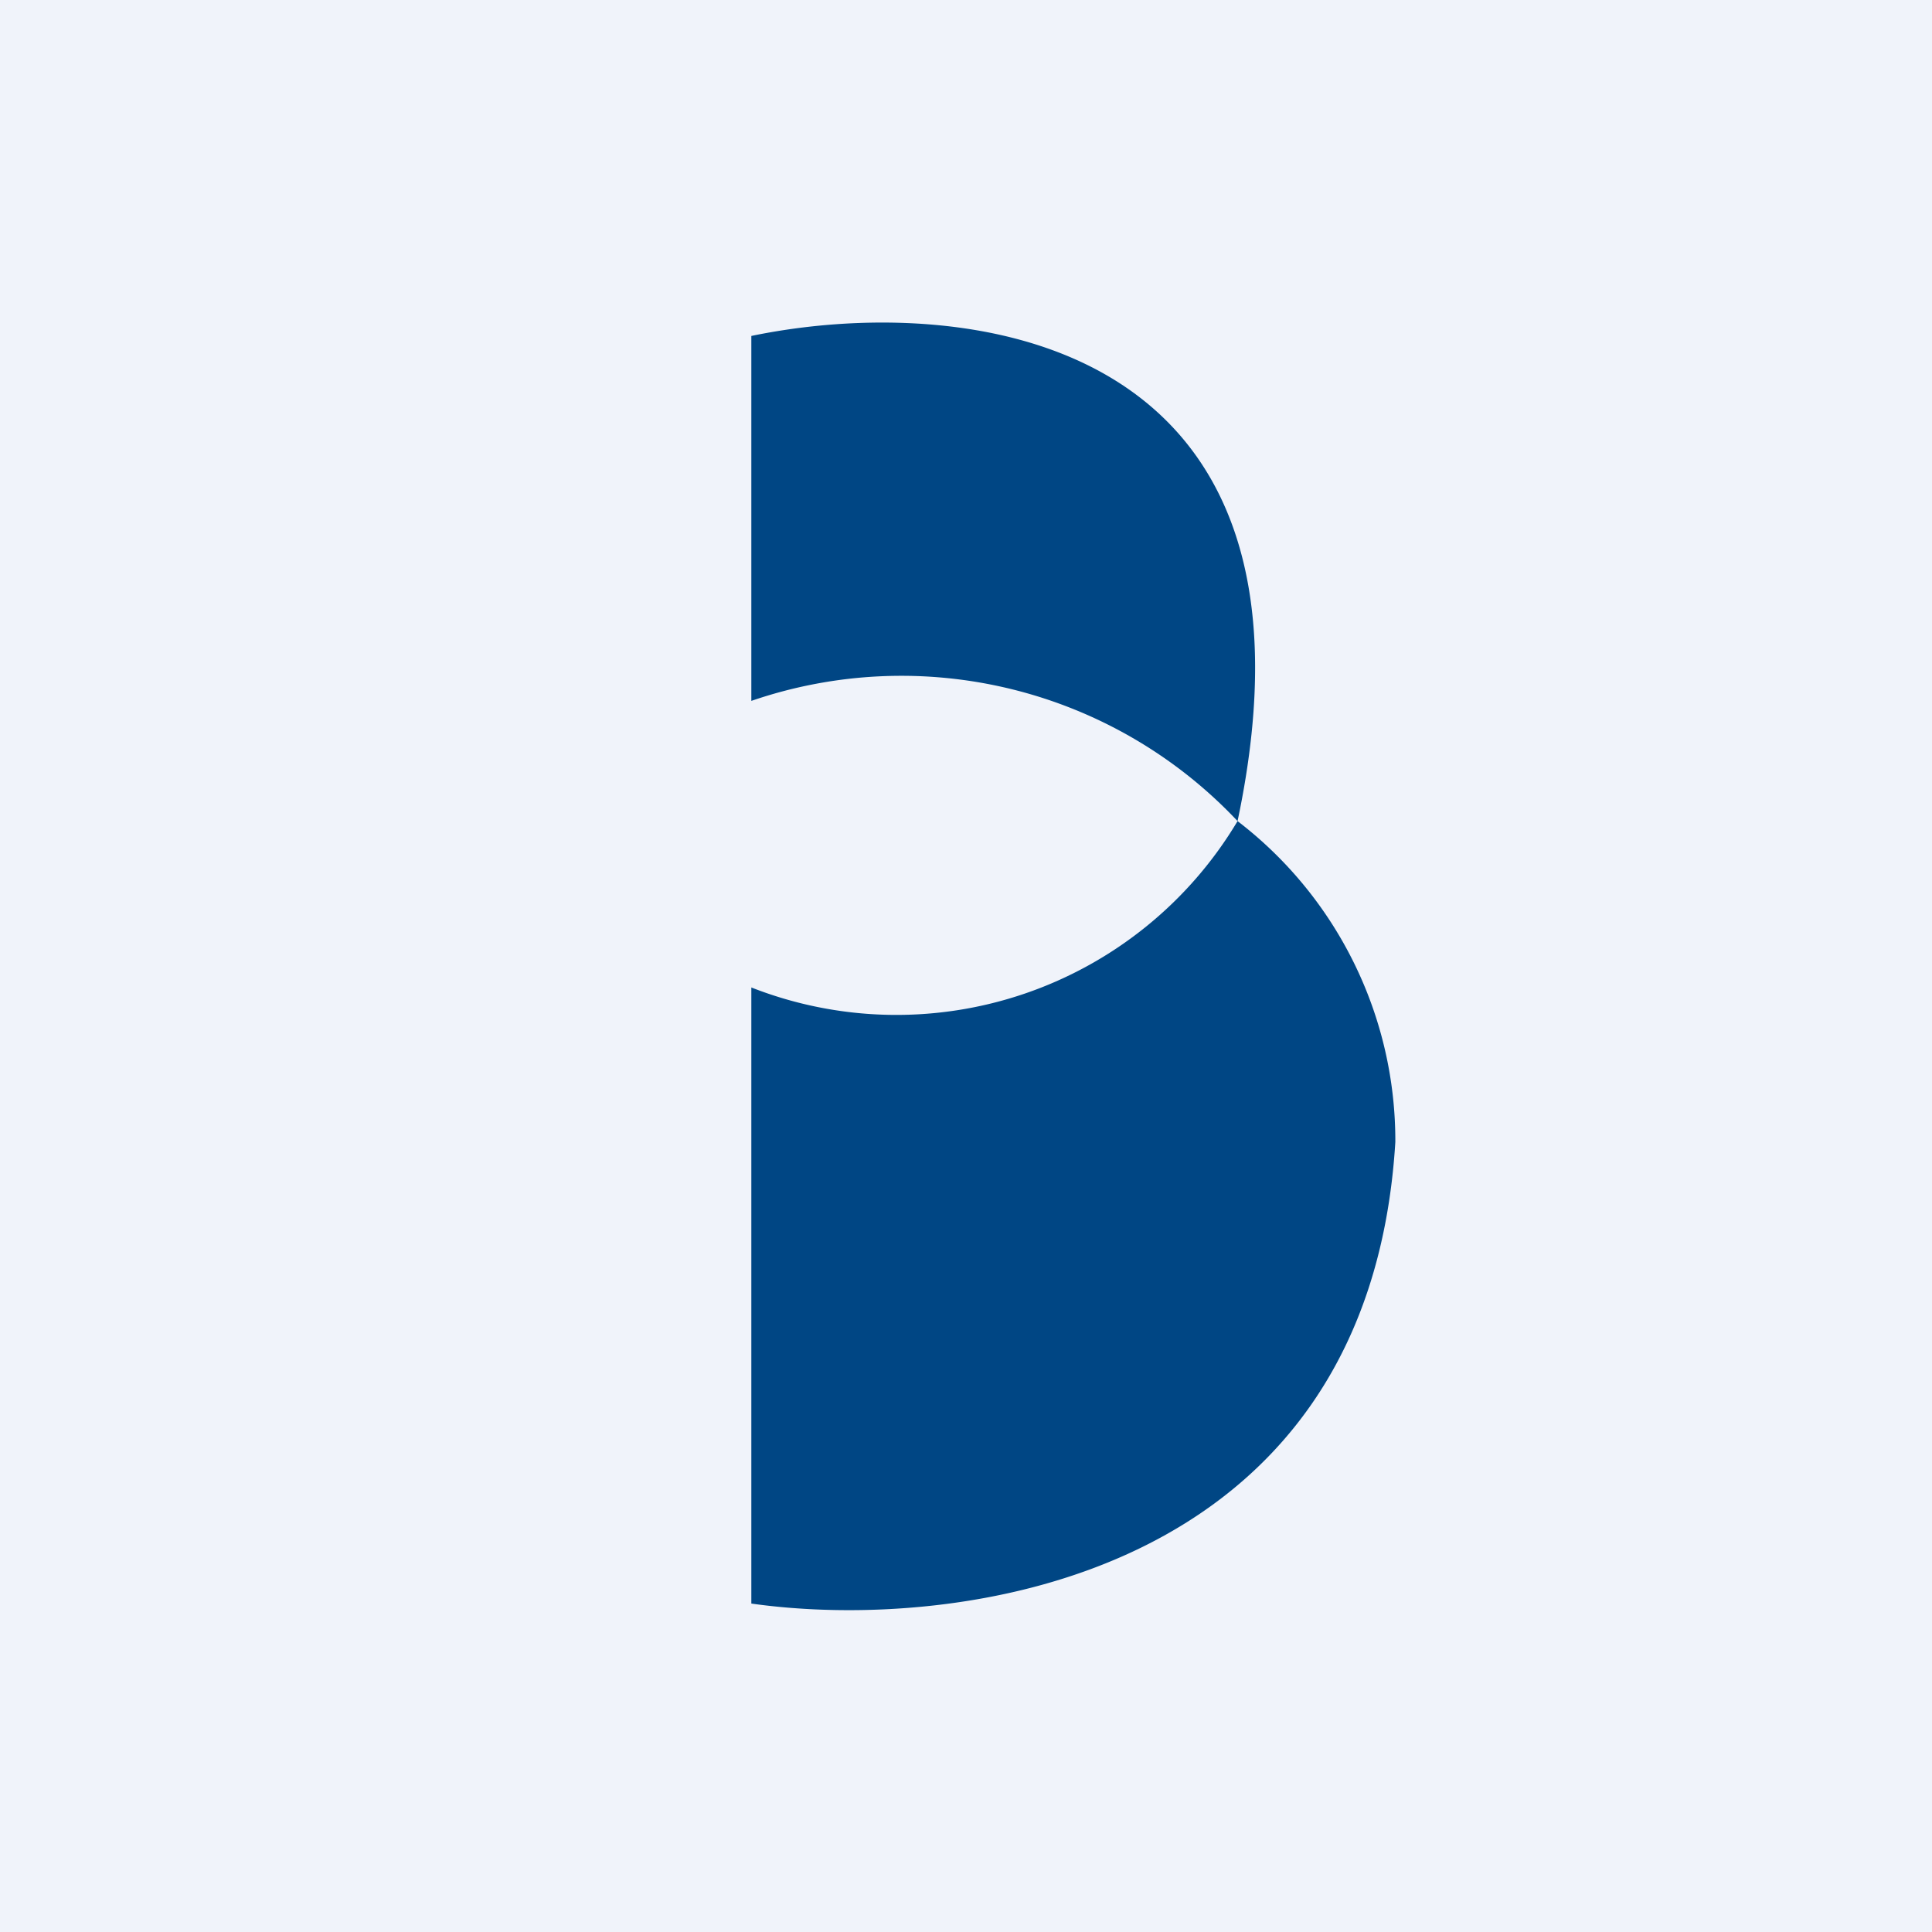 <!-- by TradingView --><svg width="18" height="18" viewBox="0 0 18 18" xmlns="http://www.w3.org/2000/svg"><path fill="#F0F3FA" d="M0 0h18v18H0z"/><path d="M7 6.53v-3.4c1.92-.4 5.5-.07 4.53 4.52A3.75 3.75 0 0 1 13 10.64c-.25 4.09-4.1 4.57-6 4.3V9.2a3.7 3.7 0 0 0 4.53-1.55A4.3 4.3 0 0 0 7 6.53Z" fill="#004684"/></svg>
